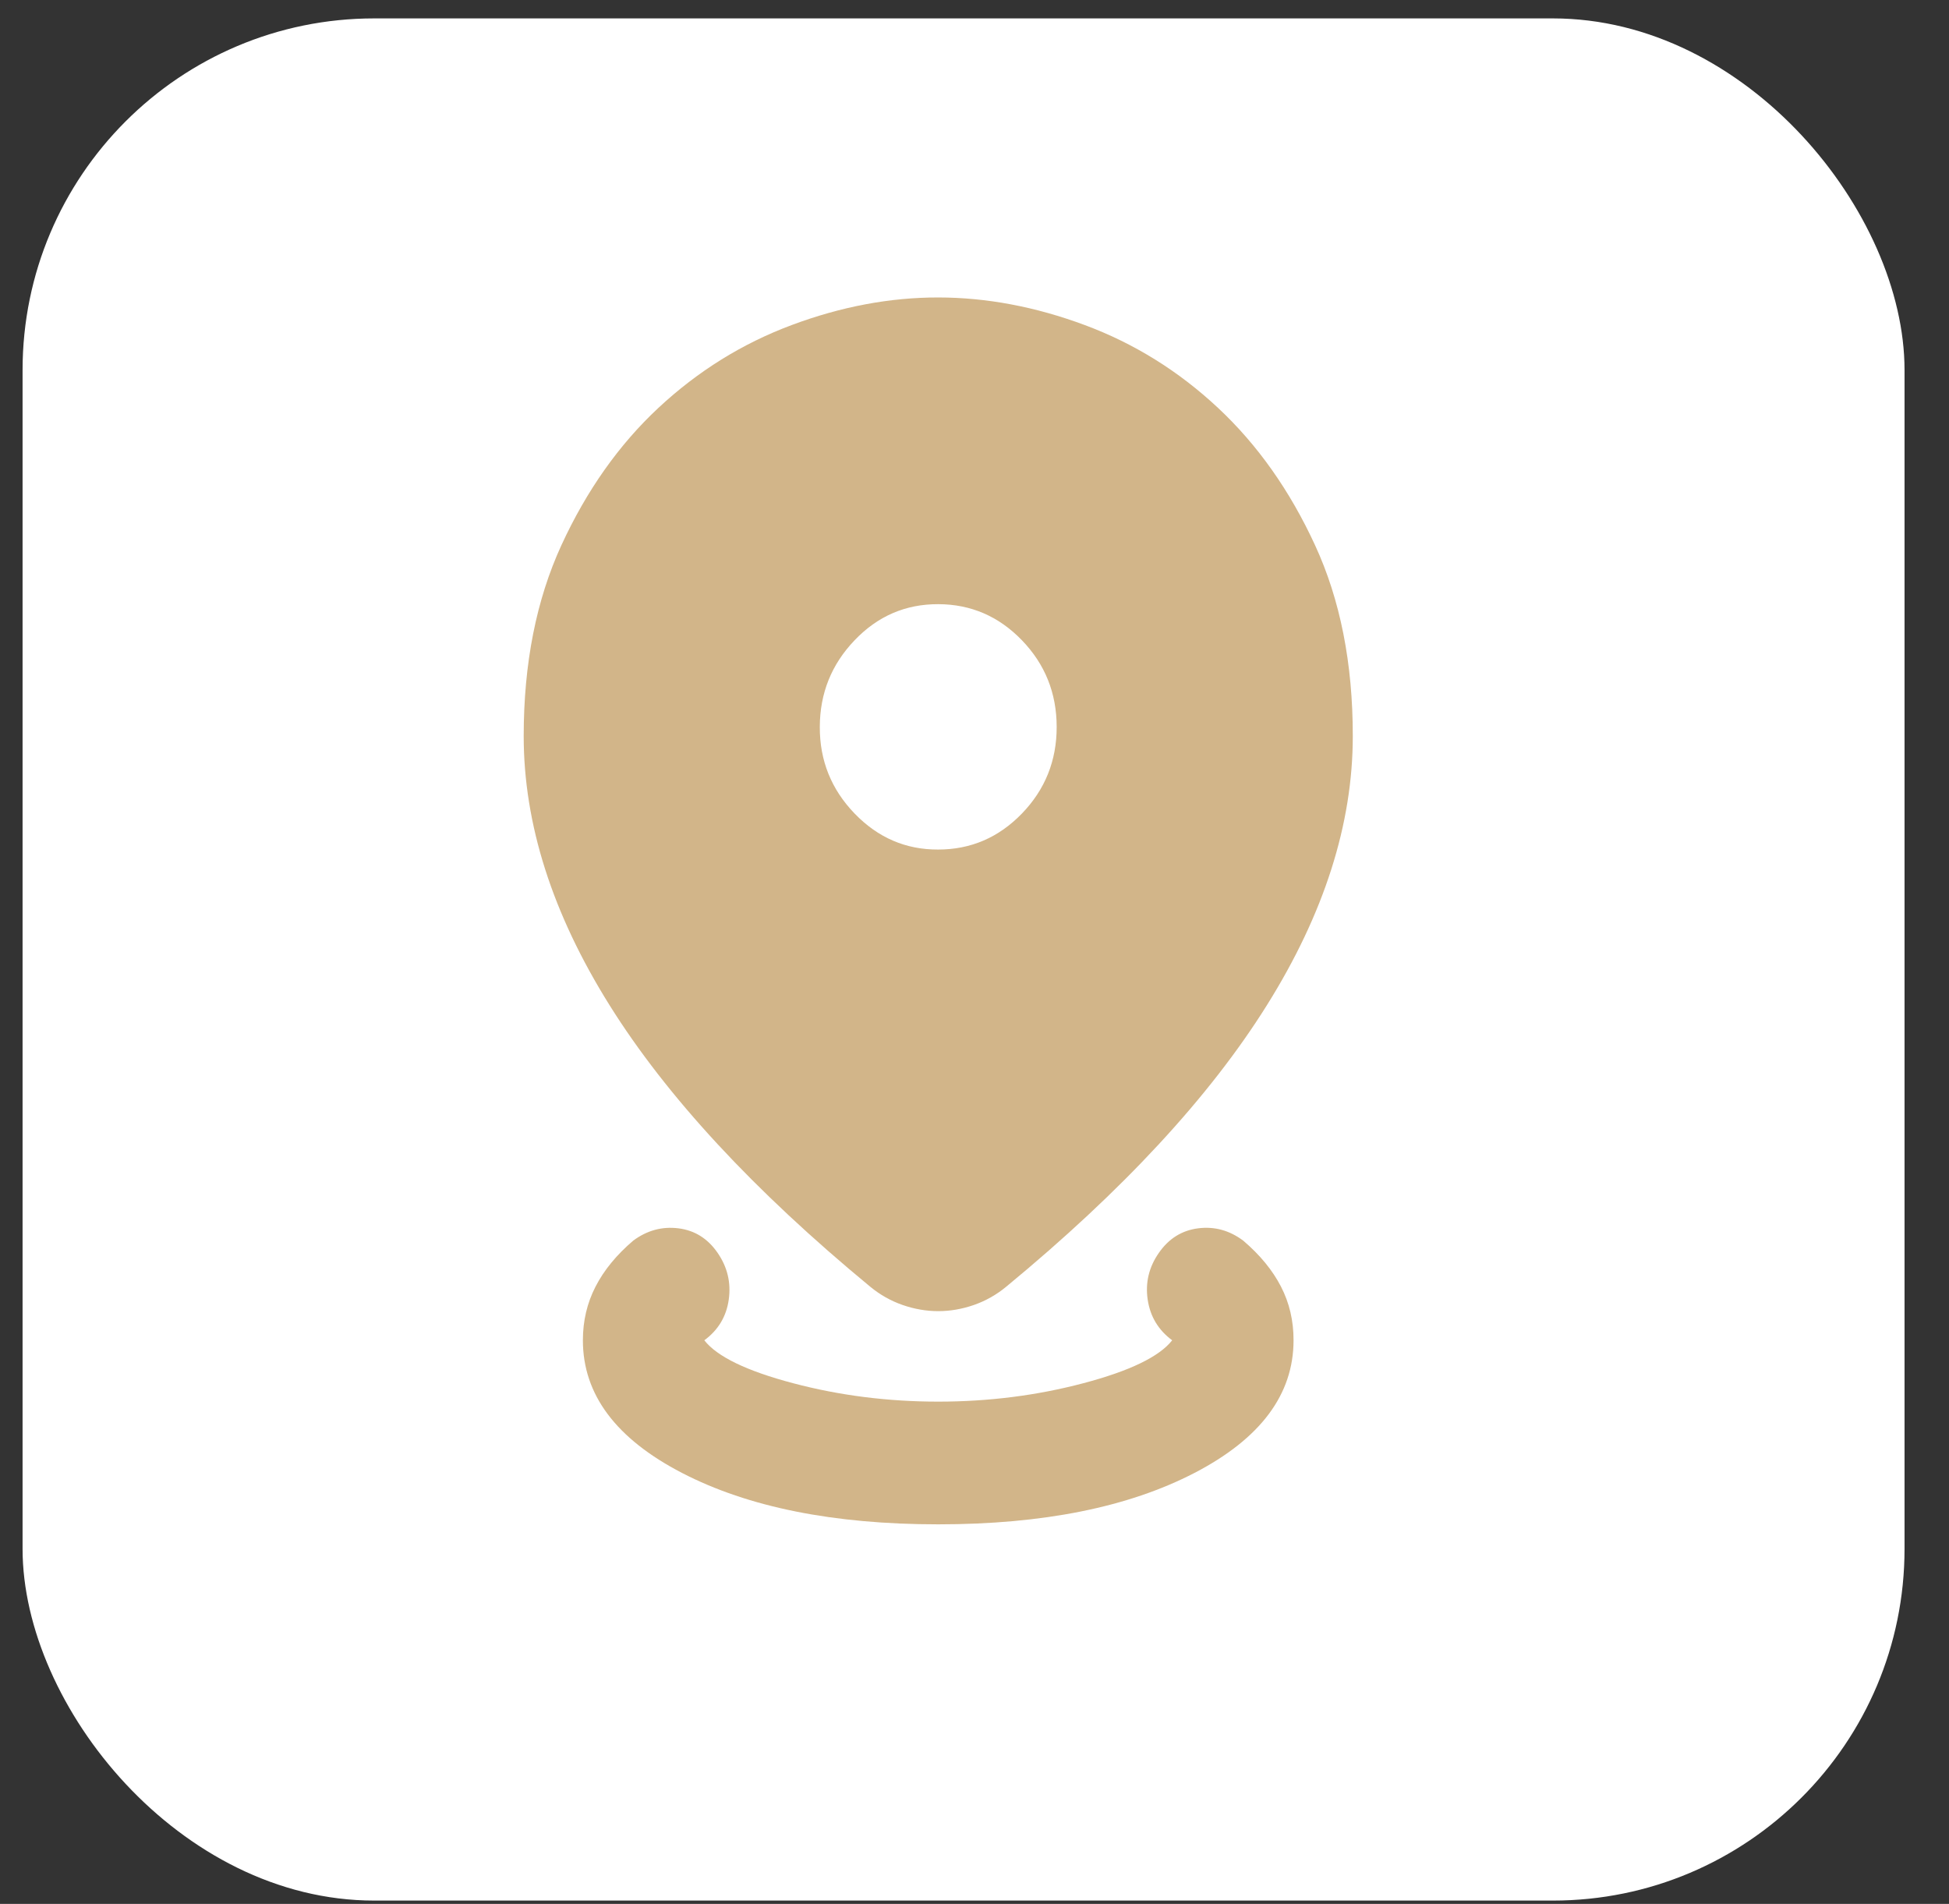 <svg width="43" height="42" viewBox="0 0 43 42" fill="none" xmlns="http://www.w3.org/2000/svg">
<rect x="0" y="0" width="43" height="42" fill="#333333" stroke="none"/>
<rect x="0.498" y="0.406" width="41.521" height="41.521" rx="7.758" fill="white"/>
<path d="M20.7 33.627C18.391 33.627 16.508 33.249 15.049 32.494C13.59 31.739 12.86 30.763 12.86 29.567C12.86 29.138 12.953 28.744 13.139 28.383C13.324 28.022 13.601 27.684 13.971 27.368C14.276 27.142 14.608 27.052 14.968 27.097C15.328 27.142 15.616 27.323 15.833 27.639C16.05 27.954 16.131 28.298 16.078 28.671C16.025 29.044 15.845 29.342 15.539 29.567C15.822 29.928 16.475 30.244 17.499 30.514C18.522 30.785 19.589 30.92 20.7 30.92C21.81 30.92 22.877 30.785 23.901 30.514C24.924 30.244 25.578 29.928 25.861 29.567C25.556 29.341 25.376 29.042 25.321 28.67C25.266 28.297 25.348 27.953 25.567 27.639C25.785 27.324 26.074 27.143 26.433 27.097C26.792 27.051 27.124 27.141 27.428 27.368C27.799 27.684 28.076 28.022 28.262 28.383C28.448 28.744 28.54 29.138 28.539 29.567C28.539 30.762 27.81 31.738 26.351 32.494C24.892 33.25 23.008 33.627 20.7 33.627ZM20.7 28.924C20.438 28.924 20.177 28.879 19.916 28.789C19.654 28.698 19.415 28.563 19.197 28.383C16.628 26.263 14.711 24.193 13.448 22.174C12.185 20.155 11.554 18.176 11.554 16.238C11.554 14.636 11.832 13.232 12.387 12.025C12.943 10.818 13.656 9.809 14.526 8.998C15.396 8.187 16.376 7.578 17.466 7.171C18.556 6.764 19.634 6.561 20.7 6.562C21.766 6.563 22.844 6.766 23.933 7.171C25.023 7.576 26.003 8.185 26.873 8.998C27.743 9.811 28.457 10.82 29.013 12.026C29.57 13.232 29.847 14.636 29.846 16.238C29.846 18.177 29.214 20.157 27.951 22.175C26.688 24.195 24.772 26.264 22.202 28.383C21.985 28.563 21.745 28.698 21.484 28.789C21.222 28.879 20.961 28.924 20.7 28.924ZM20.7 18.741C21.418 18.741 22.034 18.476 22.546 17.947C23.058 17.417 23.314 16.78 23.313 16.035C23.312 15.289 23.056 14.652 22.546 14.124C22.035 13.595 21.42 13.33 20.7 13.328C19.979 13.326 19.364 13.591 18.855 14.124C18.345 14.656 18.089 15.293 18.087 16.035C18.084 16.776 18.34 17.413 18.855 17.947C19.37 18.48 19.985 18.745 20.7 18.741Z" fill="#D2B589"/>
</svg>

